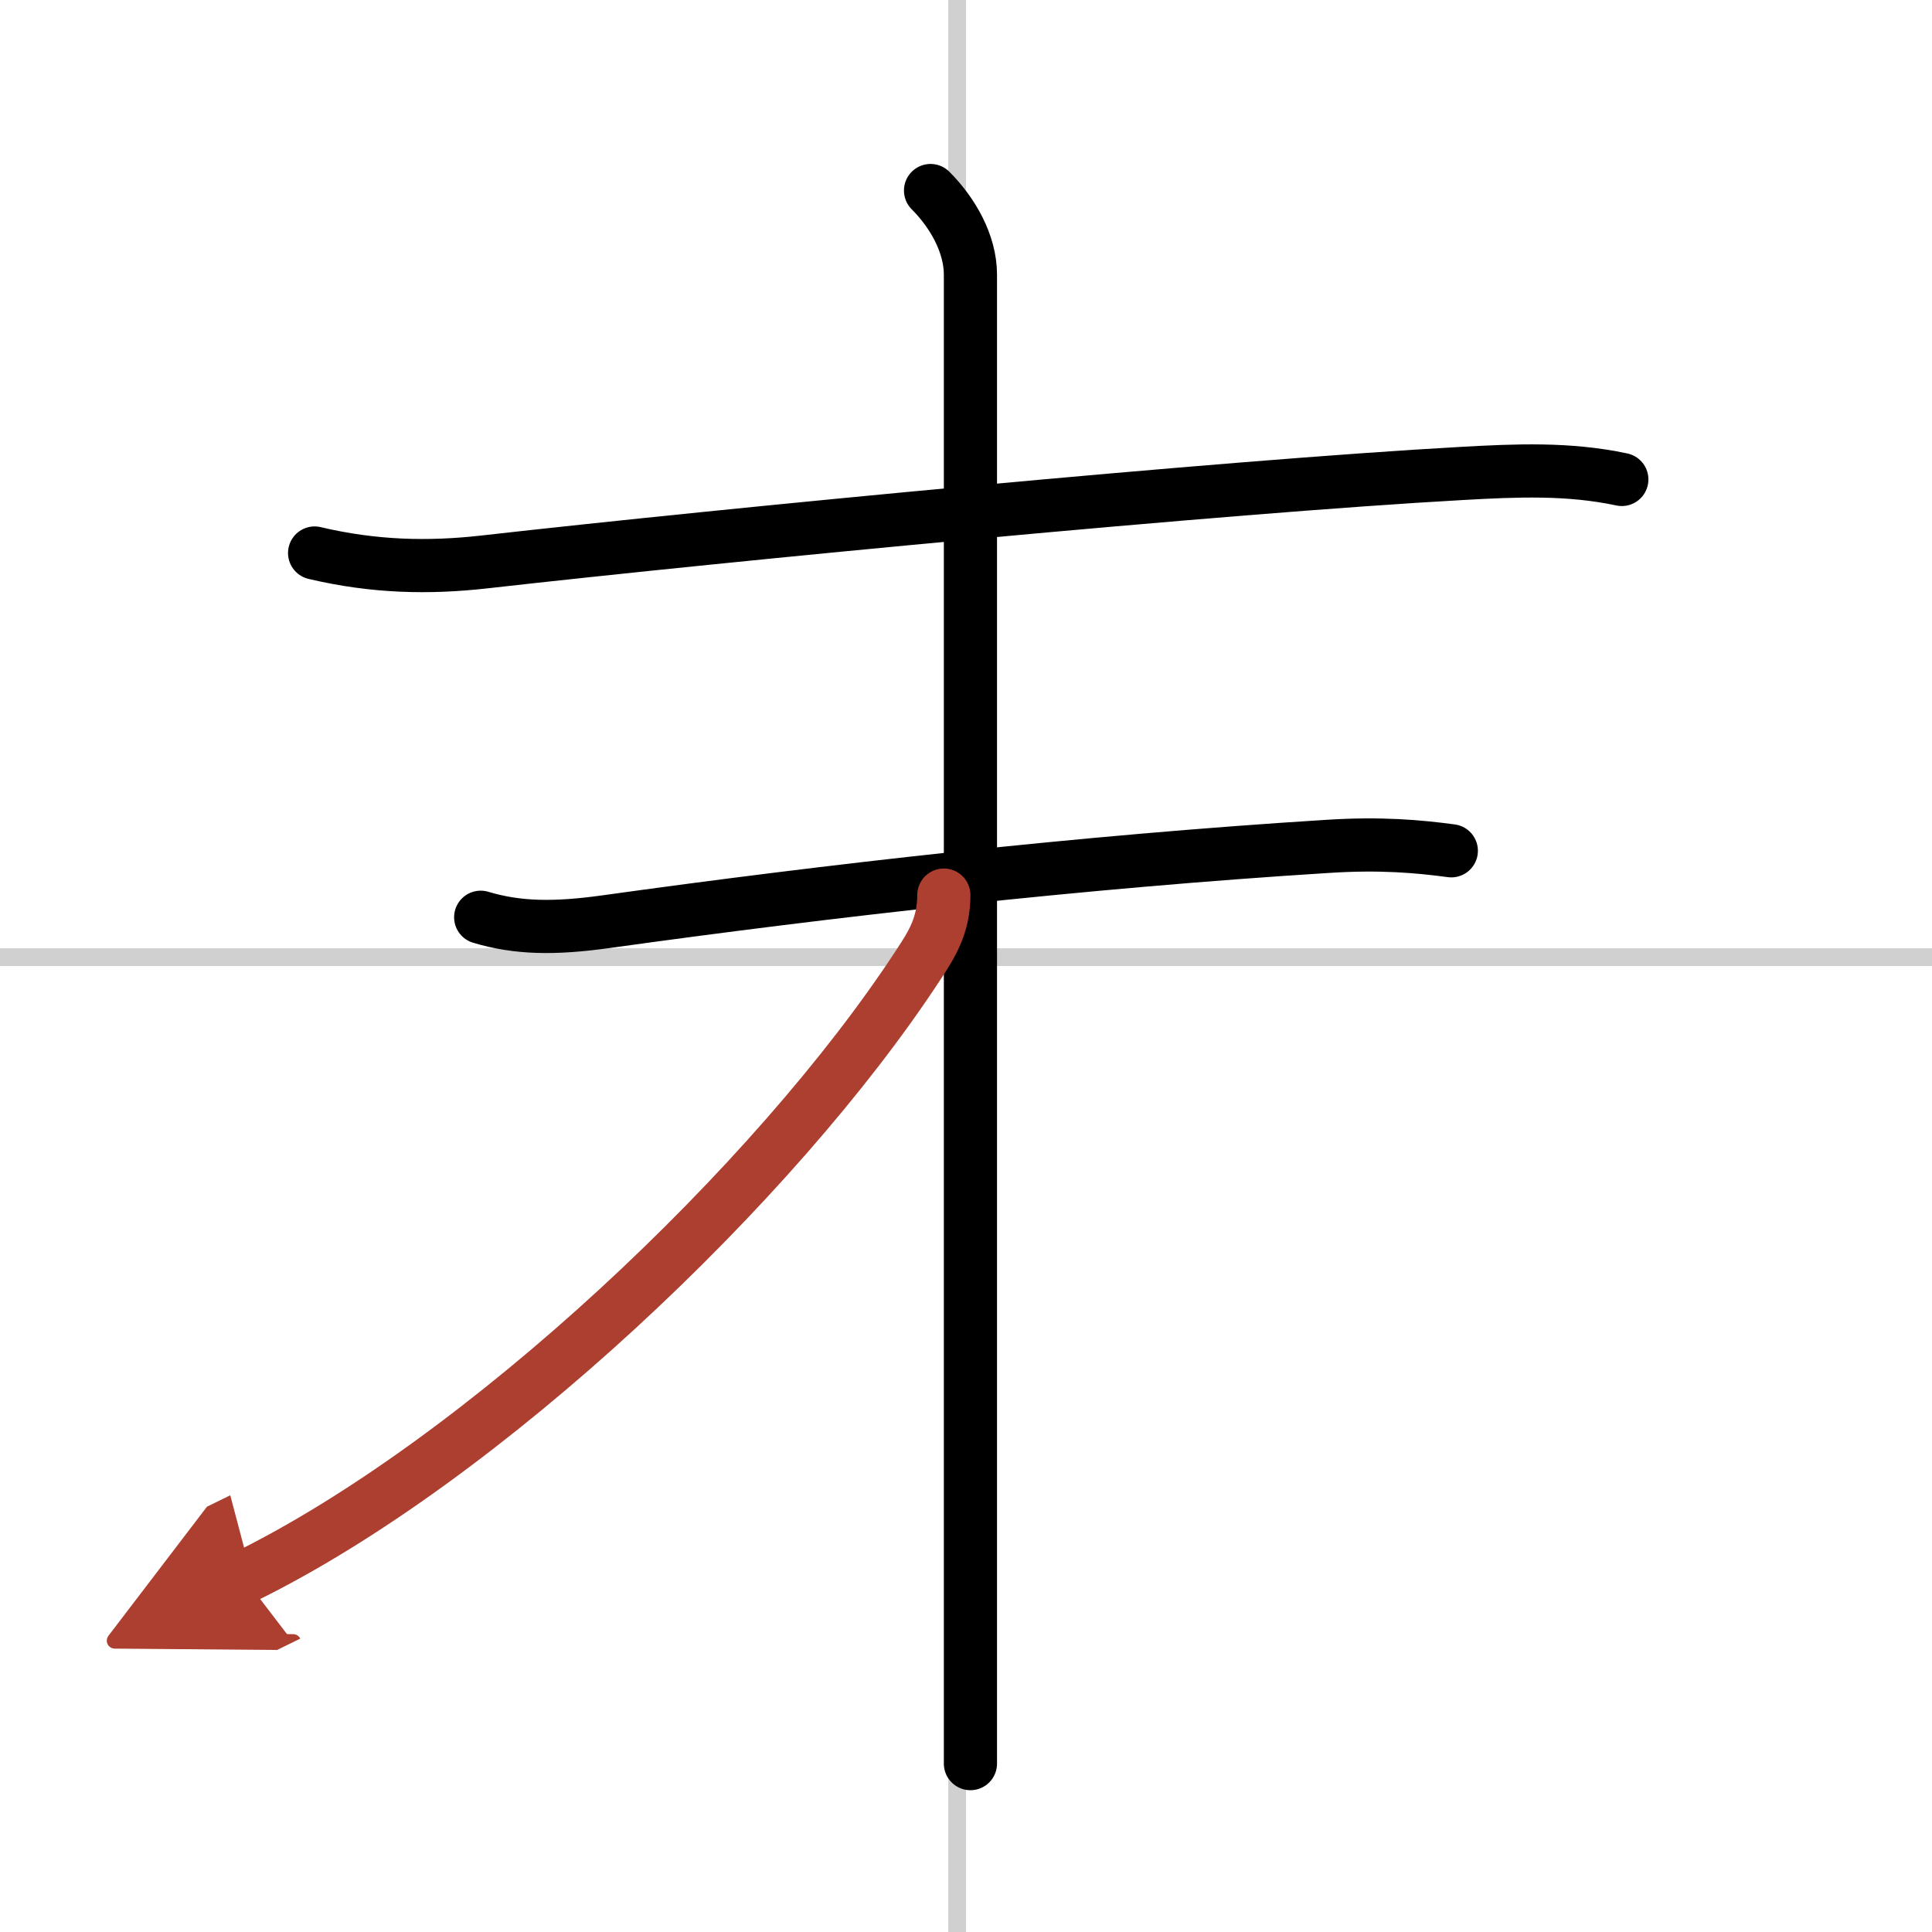 <svg width="400" height="400" viewBox="0 0 109 109" xmlns="http://www.w3.org/2000/svg"><defs><marker id="a" markerWidth="4" orient="auto" refX="1" refY="5" viewBox="0 0 10 10"><polyline points="0 0 10 5 0 10 1 5" fill="#ad3f31" stroke="#ad3f31"/></marker></defs><g fill="none" stroke="#000" stroke-linecap="round" stroke-linejoin="round" stroke-width="3"><rect width="100%" height="100%" fill="#fff" stroke="#fff"/><line x1="54" x2="54" y2="109" stroke="#d0d0d0" stroke-width="1"/><line x2="109" y1="54" y2="54" stroke="#d0d0d0" stroke-width="1"/><path d="m17.75 31.2c3.38 0.8 6.46 0.85 9.52 0.51 13.98-1.58 41.74-4.25 55.23-5 3.05-0.17 6-0.3 9 0.34"/><path d="m27.12 51.75c2.07 0.62 4.13 0.66 7.07 0.25 12.56-1.75 26.81-3.38 40.73-4.25 2.96-0.19 5.1 0 6.96 0.25"/><path d="m52.5 10.75c1.25 1.25 2.25 3 2.25 4.75v75.62 8.38"/><path d="M53.25,50.5c0,1.75-0.72,2.84-1.43,3.92C43.77,66.75,27.21,82.41,13.75,89" marker-end="url(#a)" stroke="#ad3f31"/></g></svg>
